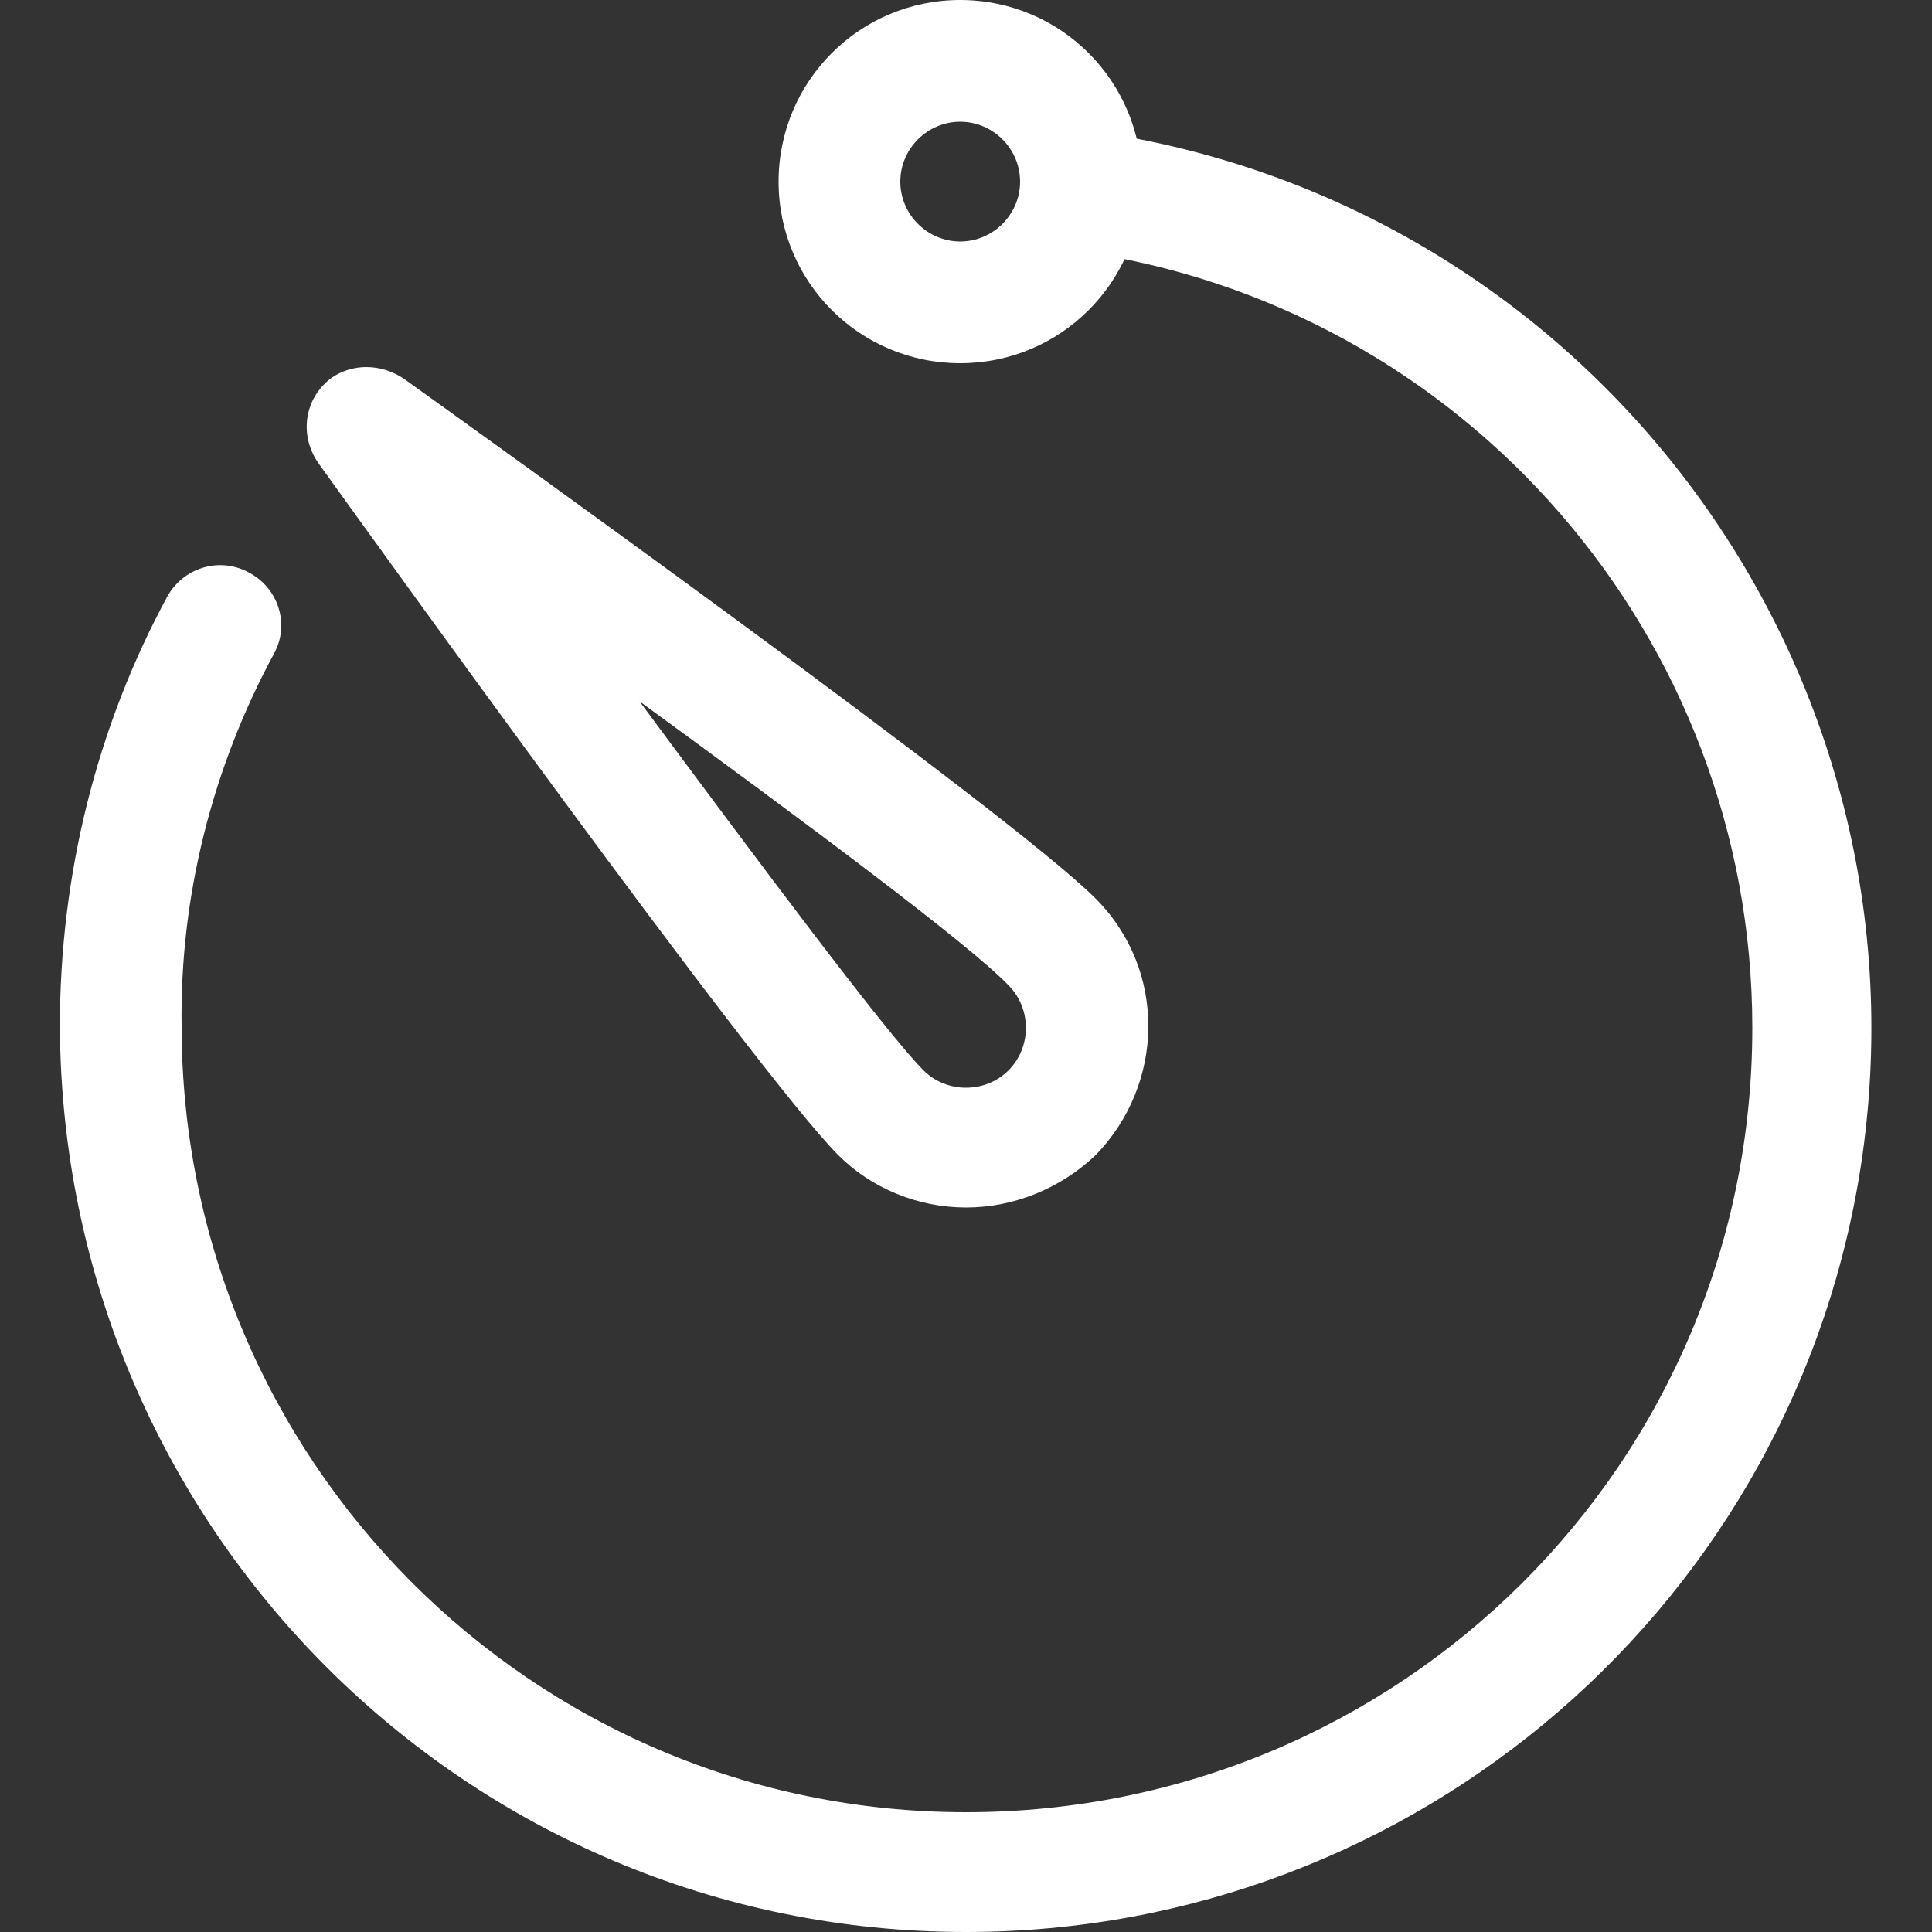 <?xml version="1.0" encoding="utf-8"?>
<!-- Generator: Adobe Illustrator 22.0.1, SVG Export Plug-In . SVG Version: 6.00 Build 0)  -->
<svg version="1.1" id="Layer_1_1_" xmlns="http://www.w3.org/2000/svg" xmlns:xlink="http://www.w3.org/1999/xlink" x="0px" y="0px"
	 viewBox="0 0 100 100" style="enable-background:new 0 0 100 100;" xml:space="preserve">
<rect x="0" y="0" width="100" height="100" fill="#333333" stroke="none"/>
<style type="text/css">
	.st0{fill:#FFFFFF;}
</style>
<g>
	<path class="st0" d="M49.7,18.8c-5.2,0-9.4-4.2-9.4-9.4S44.5,0,49.7,0s9.4,4.2,9.4,9.4S54.9,18.8,49.7,18.8z M49.7,6.3
		c-1.7,0-3.1,1.4-3.1,3.1s1.4,3.1,3.1,3.1c1.7,0,3.1-1.4,3.1-3.1S51.4,6.3,49.7,6.3z"/>
	<path class="st0" d="M50,100C24.1,100,3.2,79,3.1,53.1c0-7.8,1.9-15.5,5.6-22.3c0.9-1.5,2.8-2,4.3-1.1c1.4,0.8,2,2.6,1.2,4.1
		C11,39.7,9.3,46.4,9.4,53.1c0,22.4,18.1,40.7,40.6,40.7s40.7-18.1,40.7-40.6C90.7,33,75.8,15.8,55.8,13c-1.7-0.2-3-1.7-2.8-3.4
		c0.2-1.7,1.7-3,3.4-2.8c0.1,0,0.1,0,0.2,0c25.6,3.7,43.4,27.4,39.8,53C93.1,82.9,73.3,100,50,100z"/>
	<path class="st0" d="M50,62.5c-2.5,0-4.9-1-6.6-2.7C39.2,55.6,18.8,27.2,16.5,24c-1-1.4-0.8-3.3,0.6-4.4c1.1-0.8,2.6-0.8,3.8,0
		c3.2,2.3,31.3,22.4,35.8,26.9c3.7,3.7,3.6,9.6,0,13.3C54.9,61.5,52.5,62.5,50,62.5z M33.1,36.3c6.3,8.5,12.8,17.2,14.7,19.1
		c1.2,1.2,3.2,1.2,4.4,0c1.2-1.2,1.2-3.2,0-4.4C50.2,48.9,41.6,42.5,33.1,36.3z"/>
</g>
</svg>
